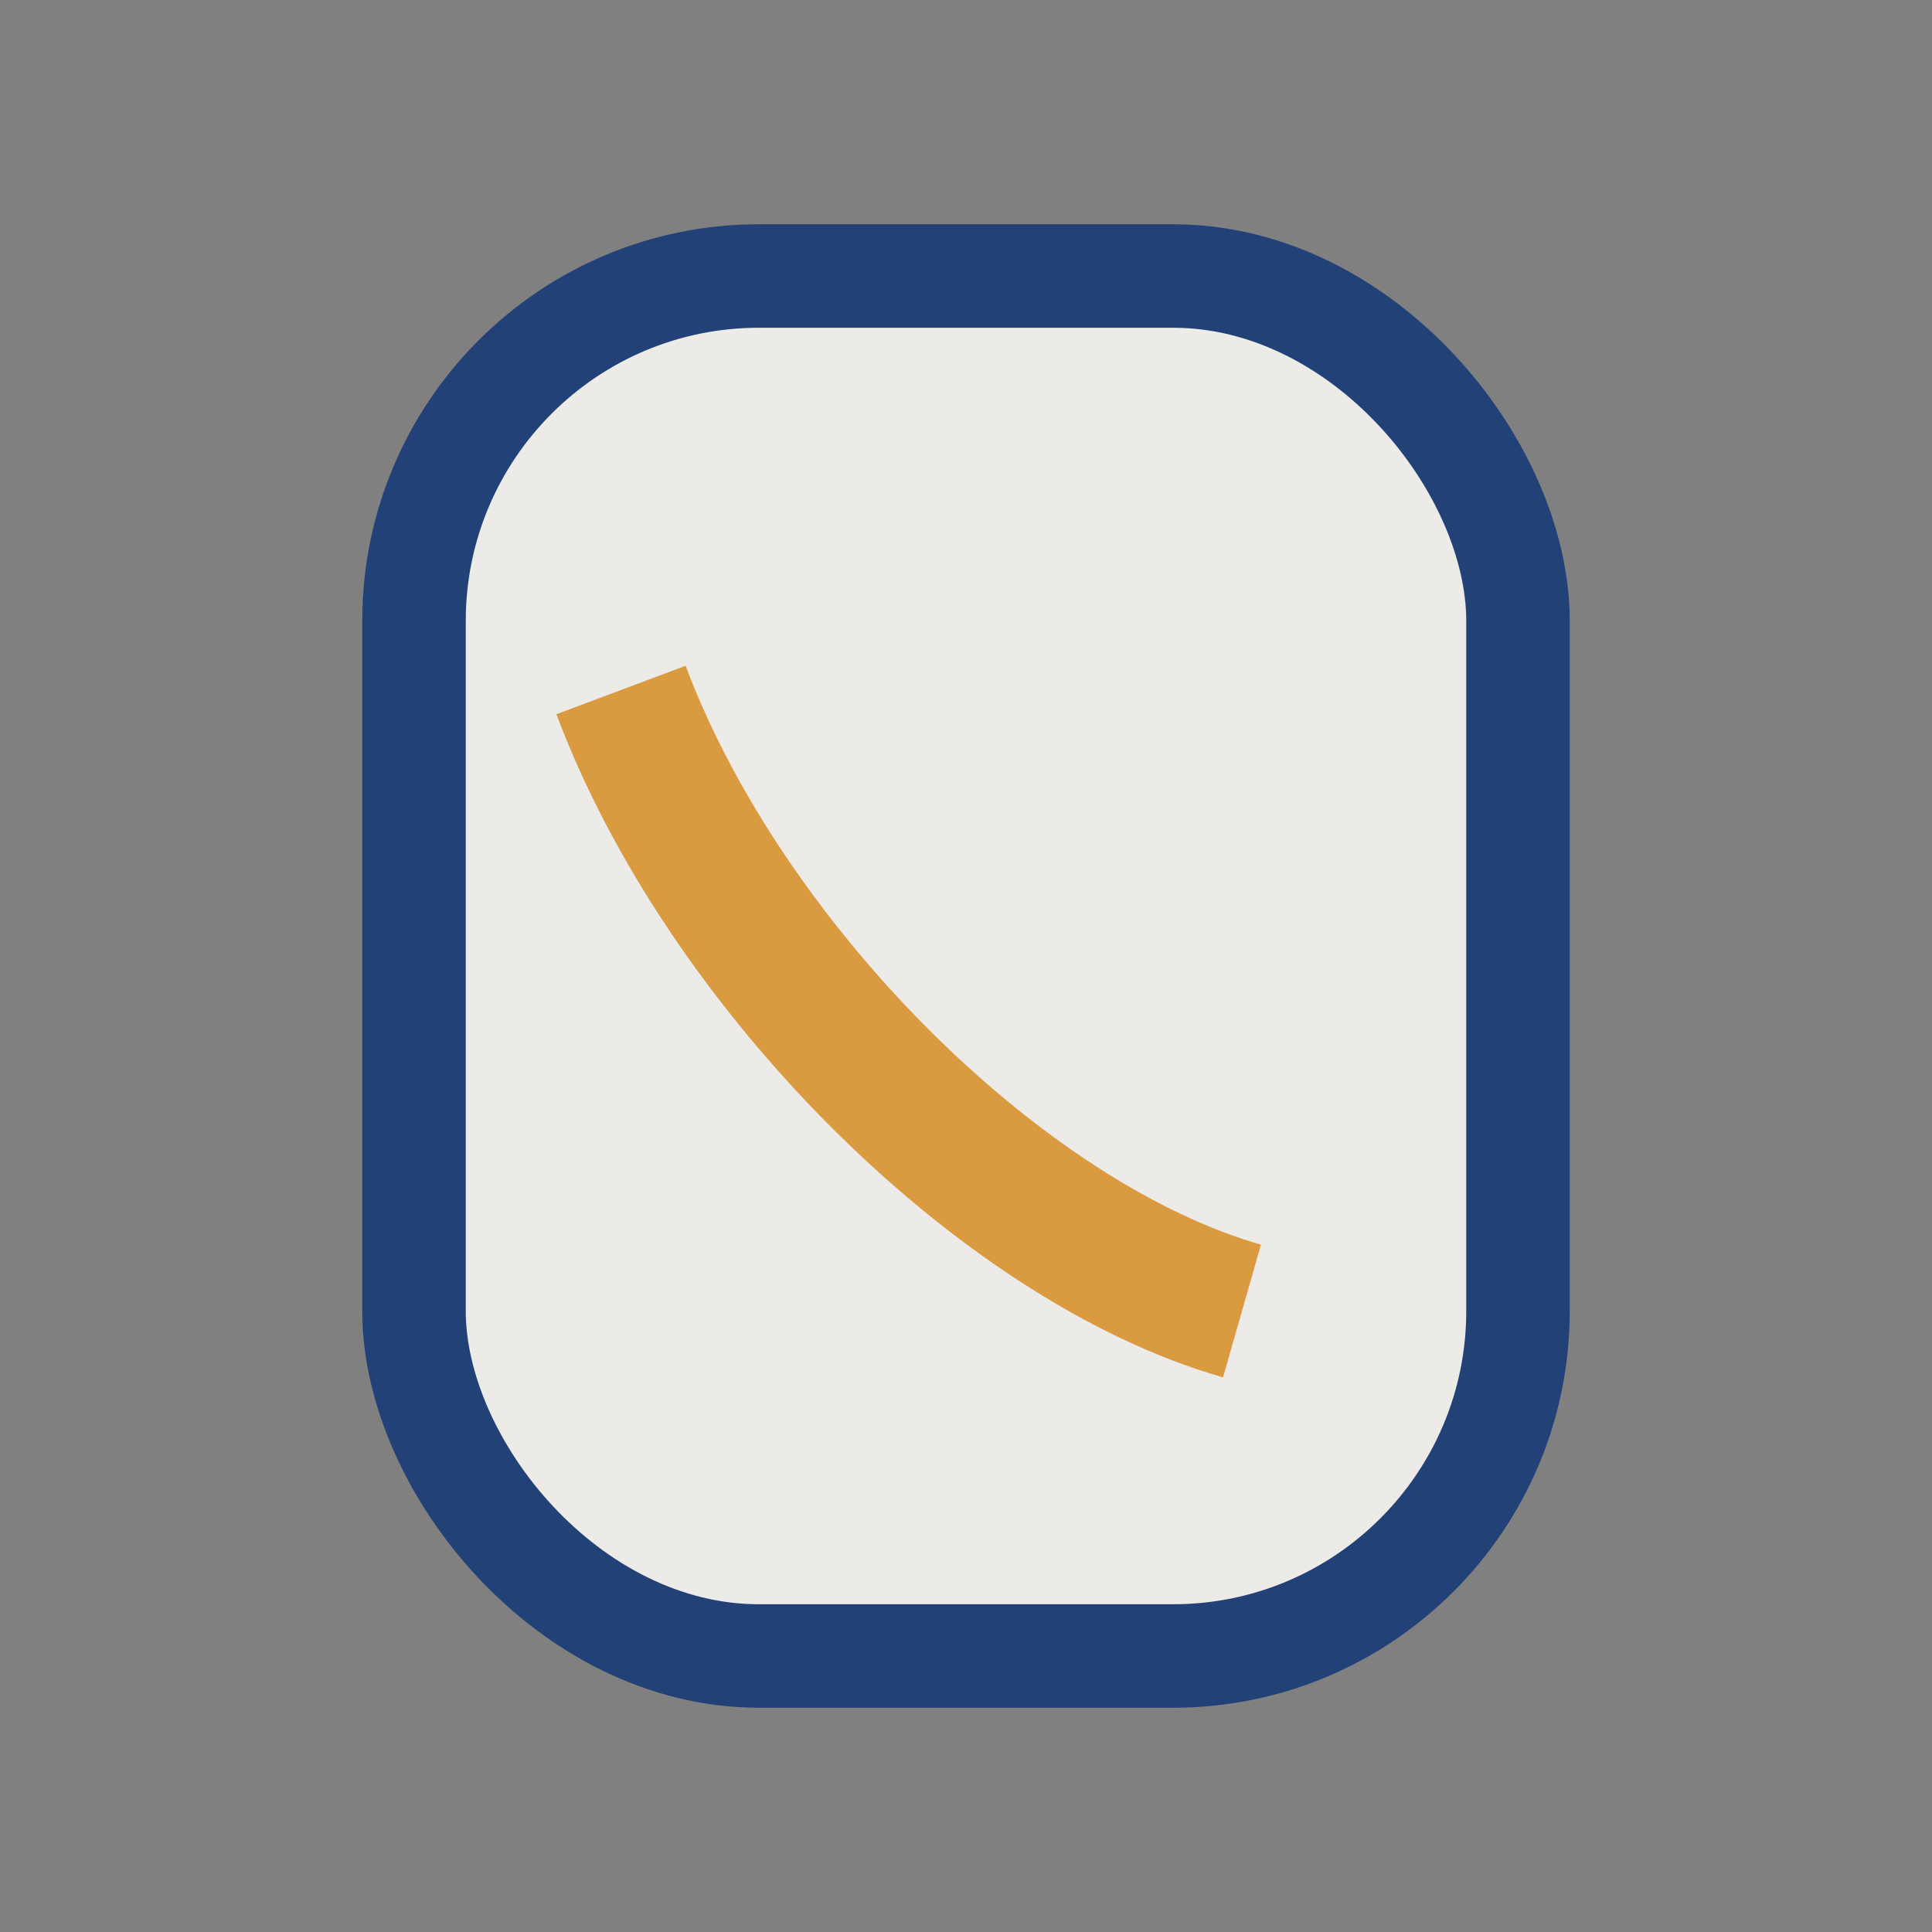 <?xml version="1.0" encoding="UTF-8"?>
<svg xmlns="http://www.w3.org/2000/svg" width="28" height="28" viewBox="0 0 28 28"><rect x="0" y="0" width="28" height="28" fill="#808080" stroke="none"/><rect x="6" y="4" width="16" height="20" rx="5" fill="#ECEBE8" stroke="#224177" stroke-width="1.5"/><path d="M9 10c1.5 4 5.5 8 9 9" stroke="#D99A40" stroke-width="2" fill="none"/></svg>